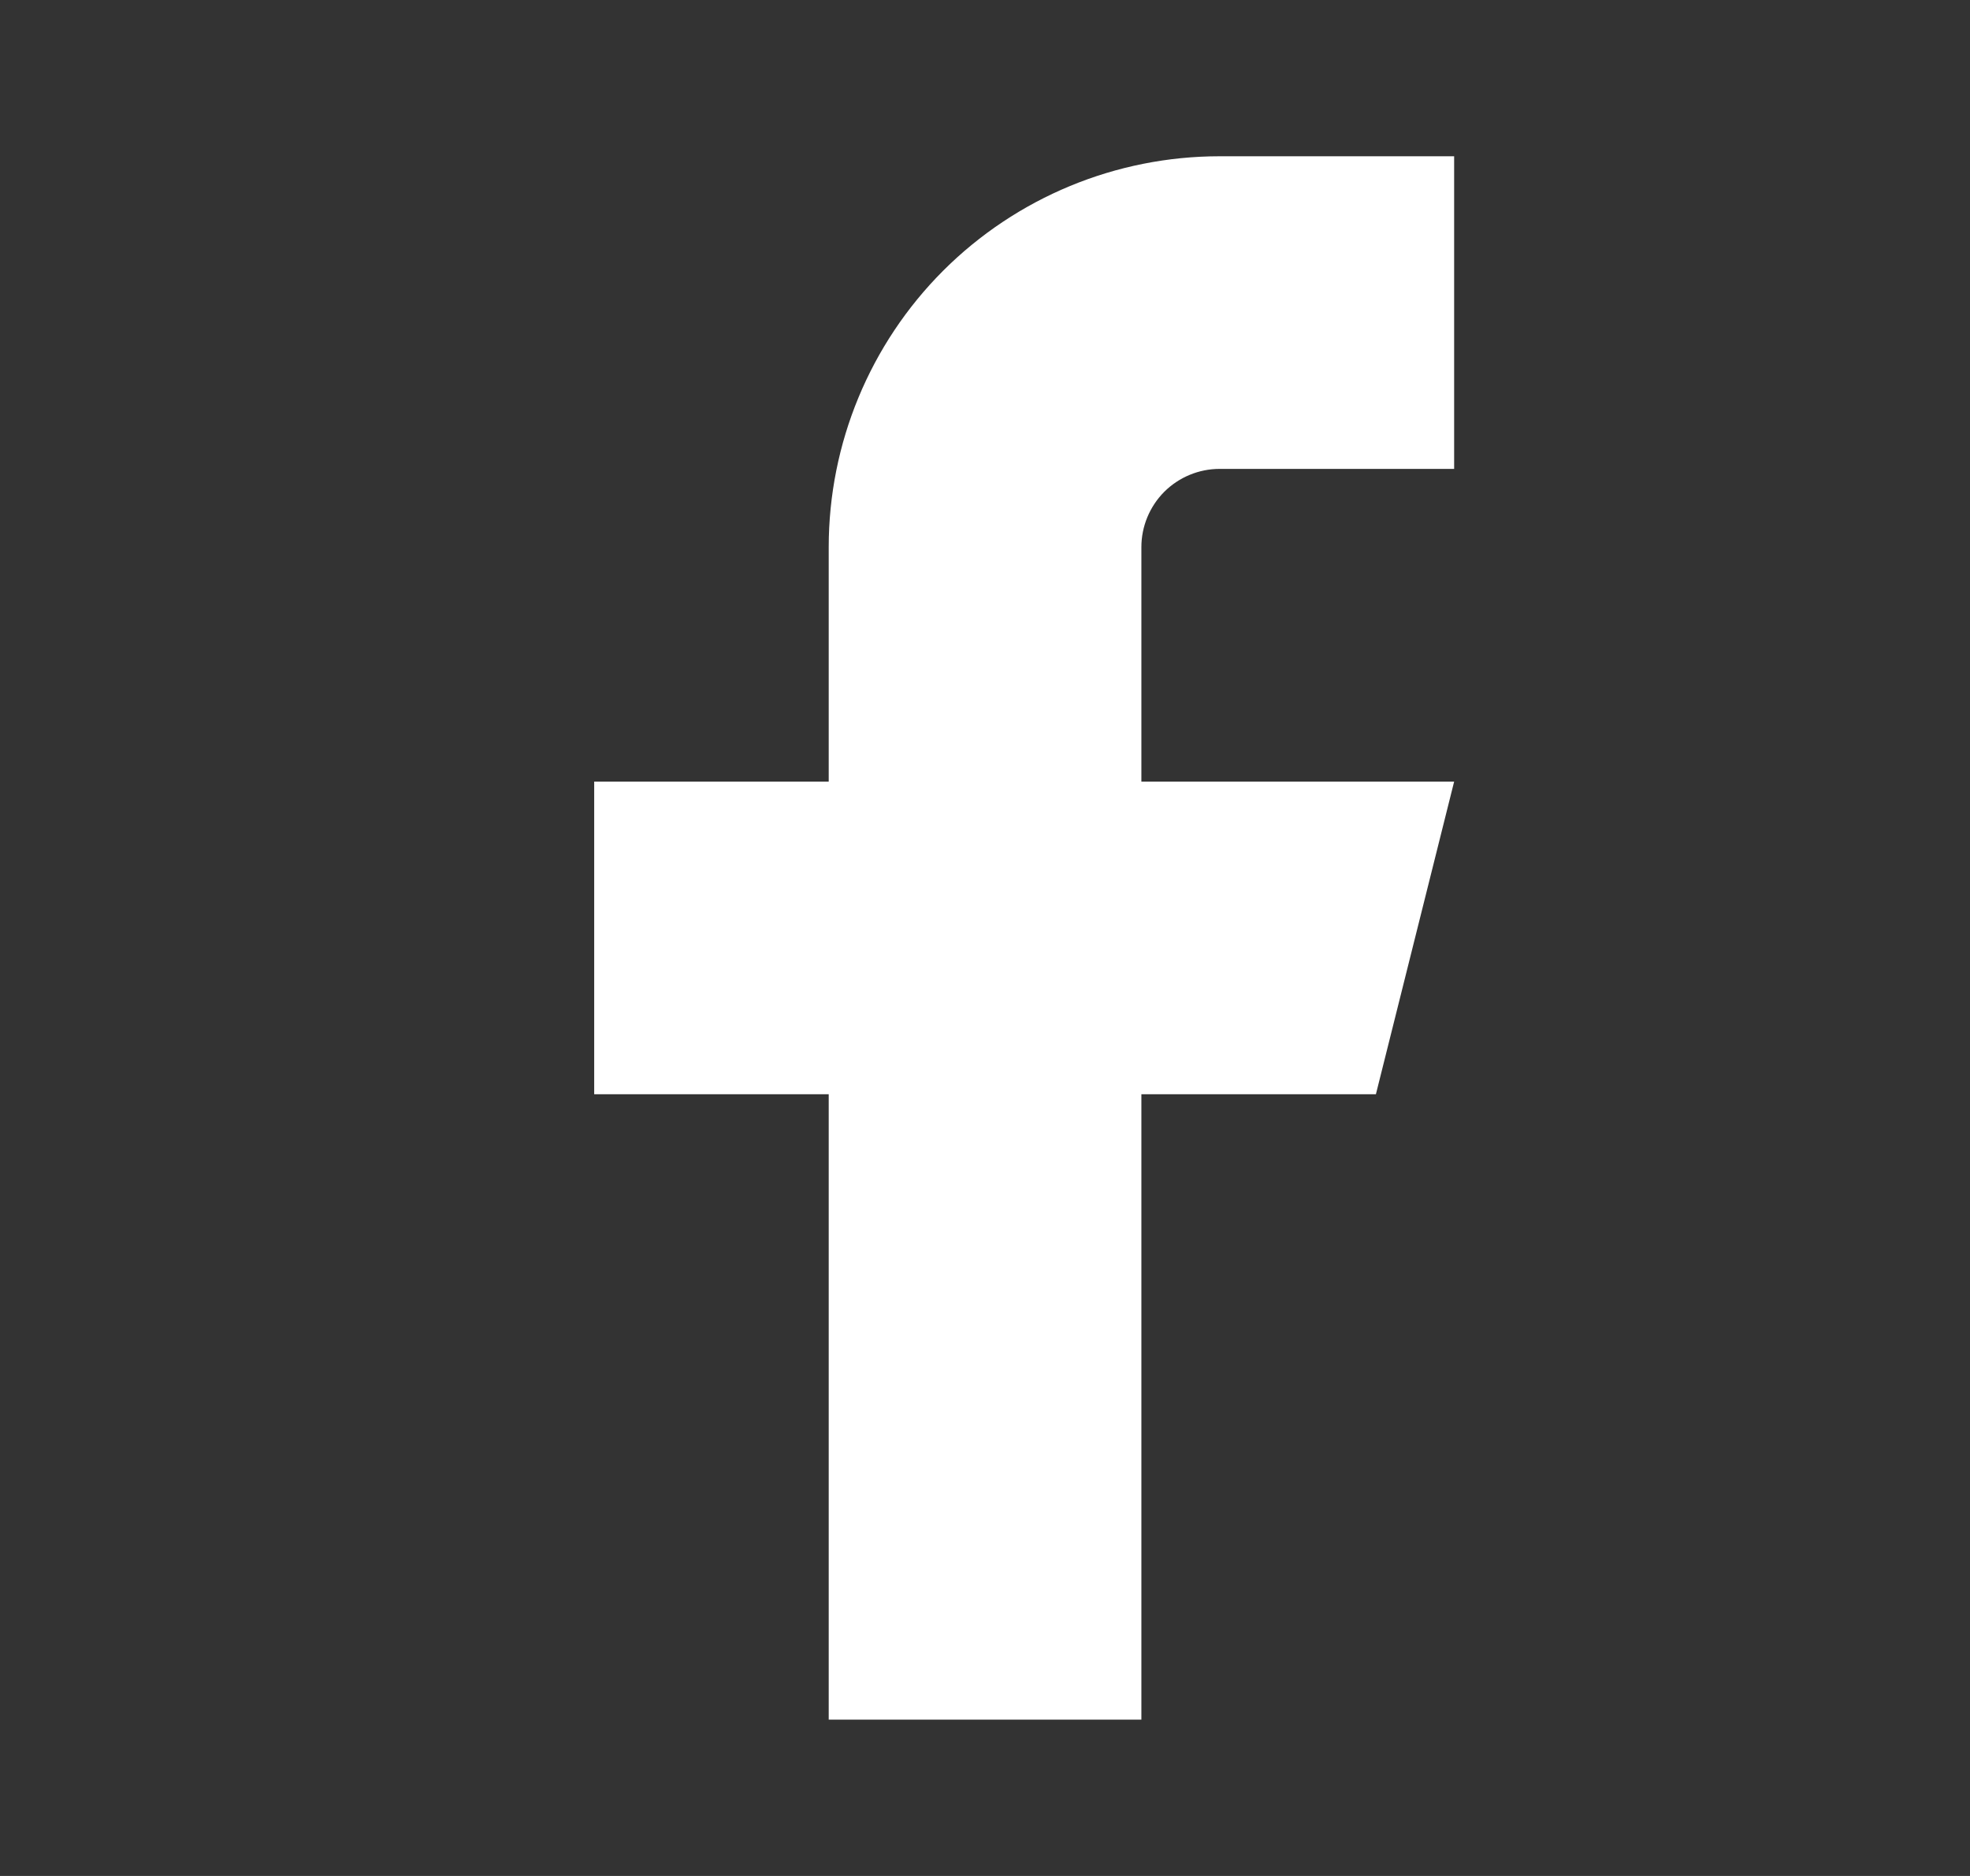 <svg width="21" height="20" viewBox="0 0 21 20" fill="none" xmlns="http://www.w3.org/2000/svg">
<rect x="0" y="0" width="21" height="20" fill="#333333" stroke="none"/>
<g id="Icon/Lucide Icon">
<path id="Vector" d="M15.501 1.666H13.001C11.896 1.666 10.836 2.105 10.054 2.886C9.273 3.668 8.834 4.728 8.834 5.833V8.333H6.334V11.666H8.834V18.333H12.167V11.666H14.667L15.501 8.333H12.167V5.833C12.167 5.612 12.255 5.4 12.411 5.243C12.568 5.087 12.78 4.999 13.001 4.999H15.501V1.666Z" fill="white"/>
</g>
</svg>
